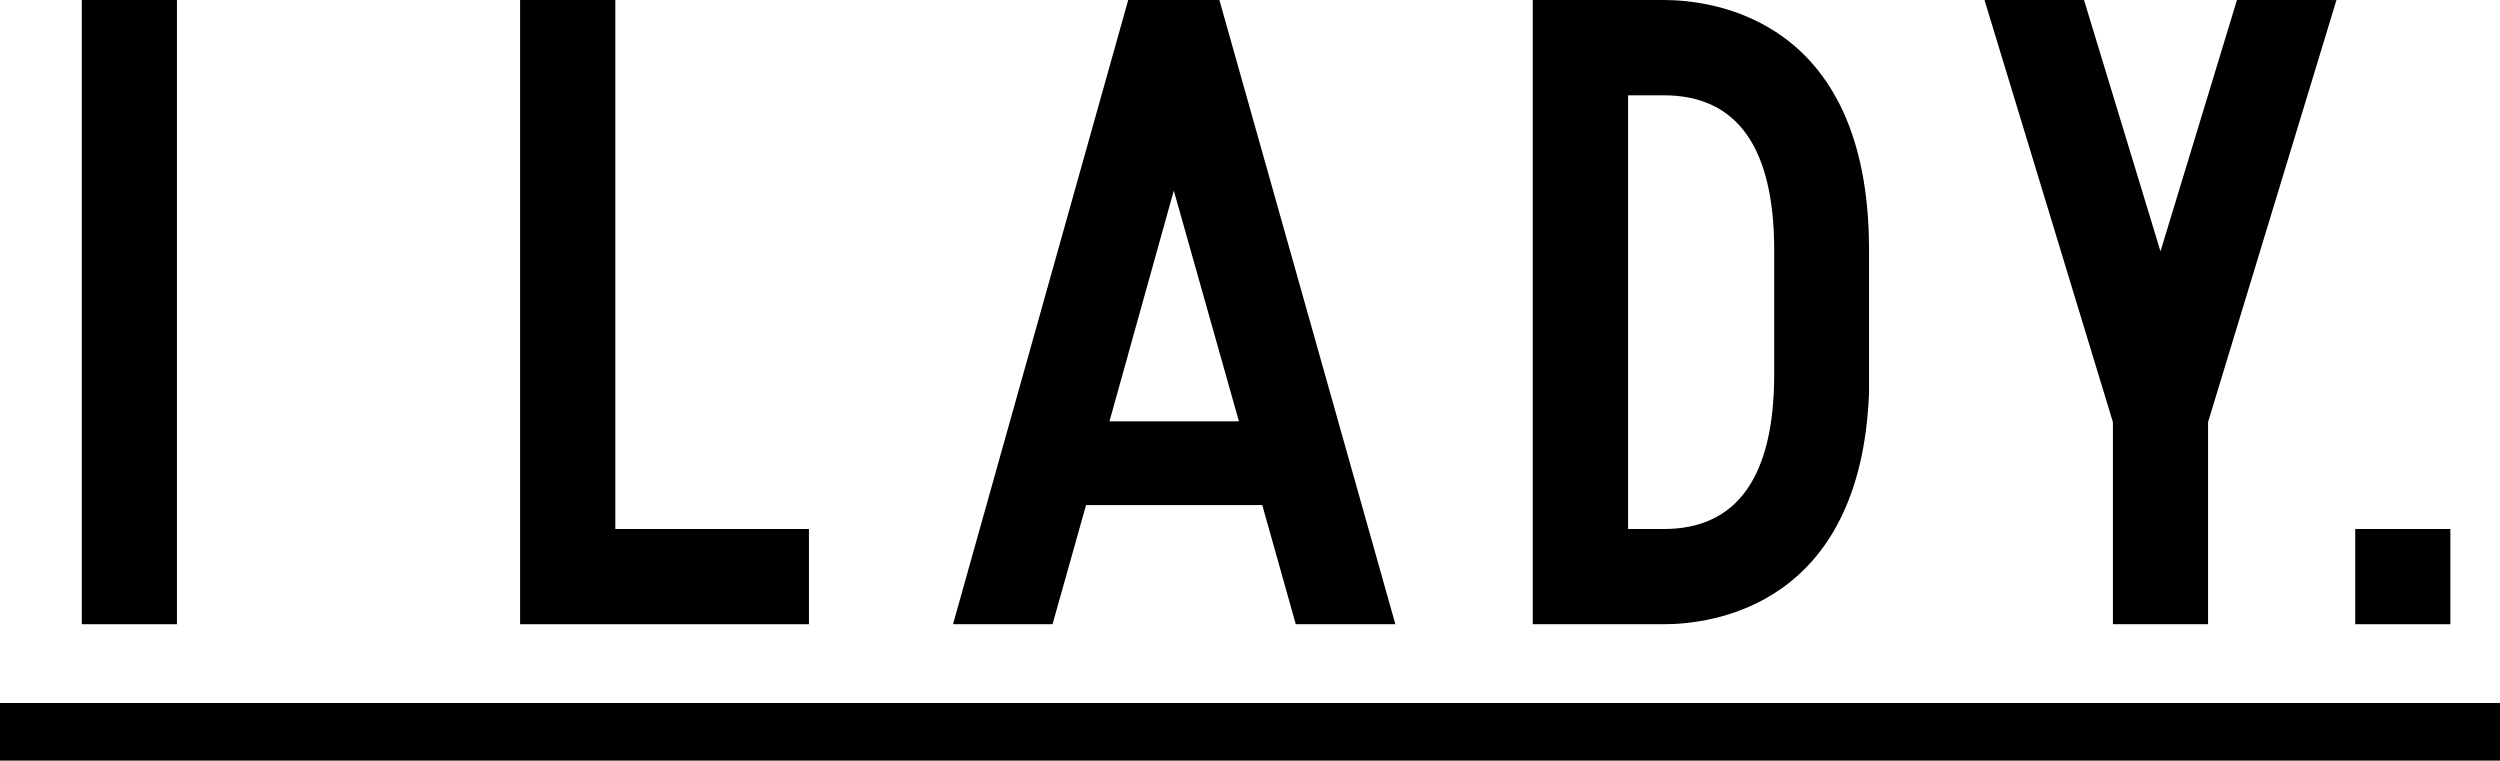 <svg xmlns="http://www.w3.org/2000/svg" viewBox="0 0 314.79 95.78" width="314.79" height="95.78"><rect y="88.52" width="314.79" height="7.25"/><rect x="10.3" width="11.98" height="78.6"/><polygon points="281.67 0 272.04 31.65 262.41 0 249.88 0 266.05 53.16 266.05 78.6 278.03 78.6 278.03 53.15 294.2 0 281.67 0"/><polygon points="77.48 0 65.49 0 65.49 78.6 66.65 78.6 77.48 78.6 101.86 78.6 101.86 66.61 77.48 66.61 77.48 0"/><path d="M142.06,0h0L120,78.6h12.53l4.22-15h22.19l4.22,15h12.54L153.54,0ZM156,53.05h-16.3L147.8,24Z"/><path d="M209.5,0H193V78.6H209.5c5.92,0,24.79-2.15,25.84-29.13h0V31.14h0C235.21,2.26,215.56,0,209.5,0Zm13.9,47.11c0,12.94-4.68,19.5-13.9,19.5H205V12h4.5c9.22,0,13.9,6.56,13.9,19.51Z"/><rect x="296.56" y="66.61" width="11.98" height="11.99"/></svg>
